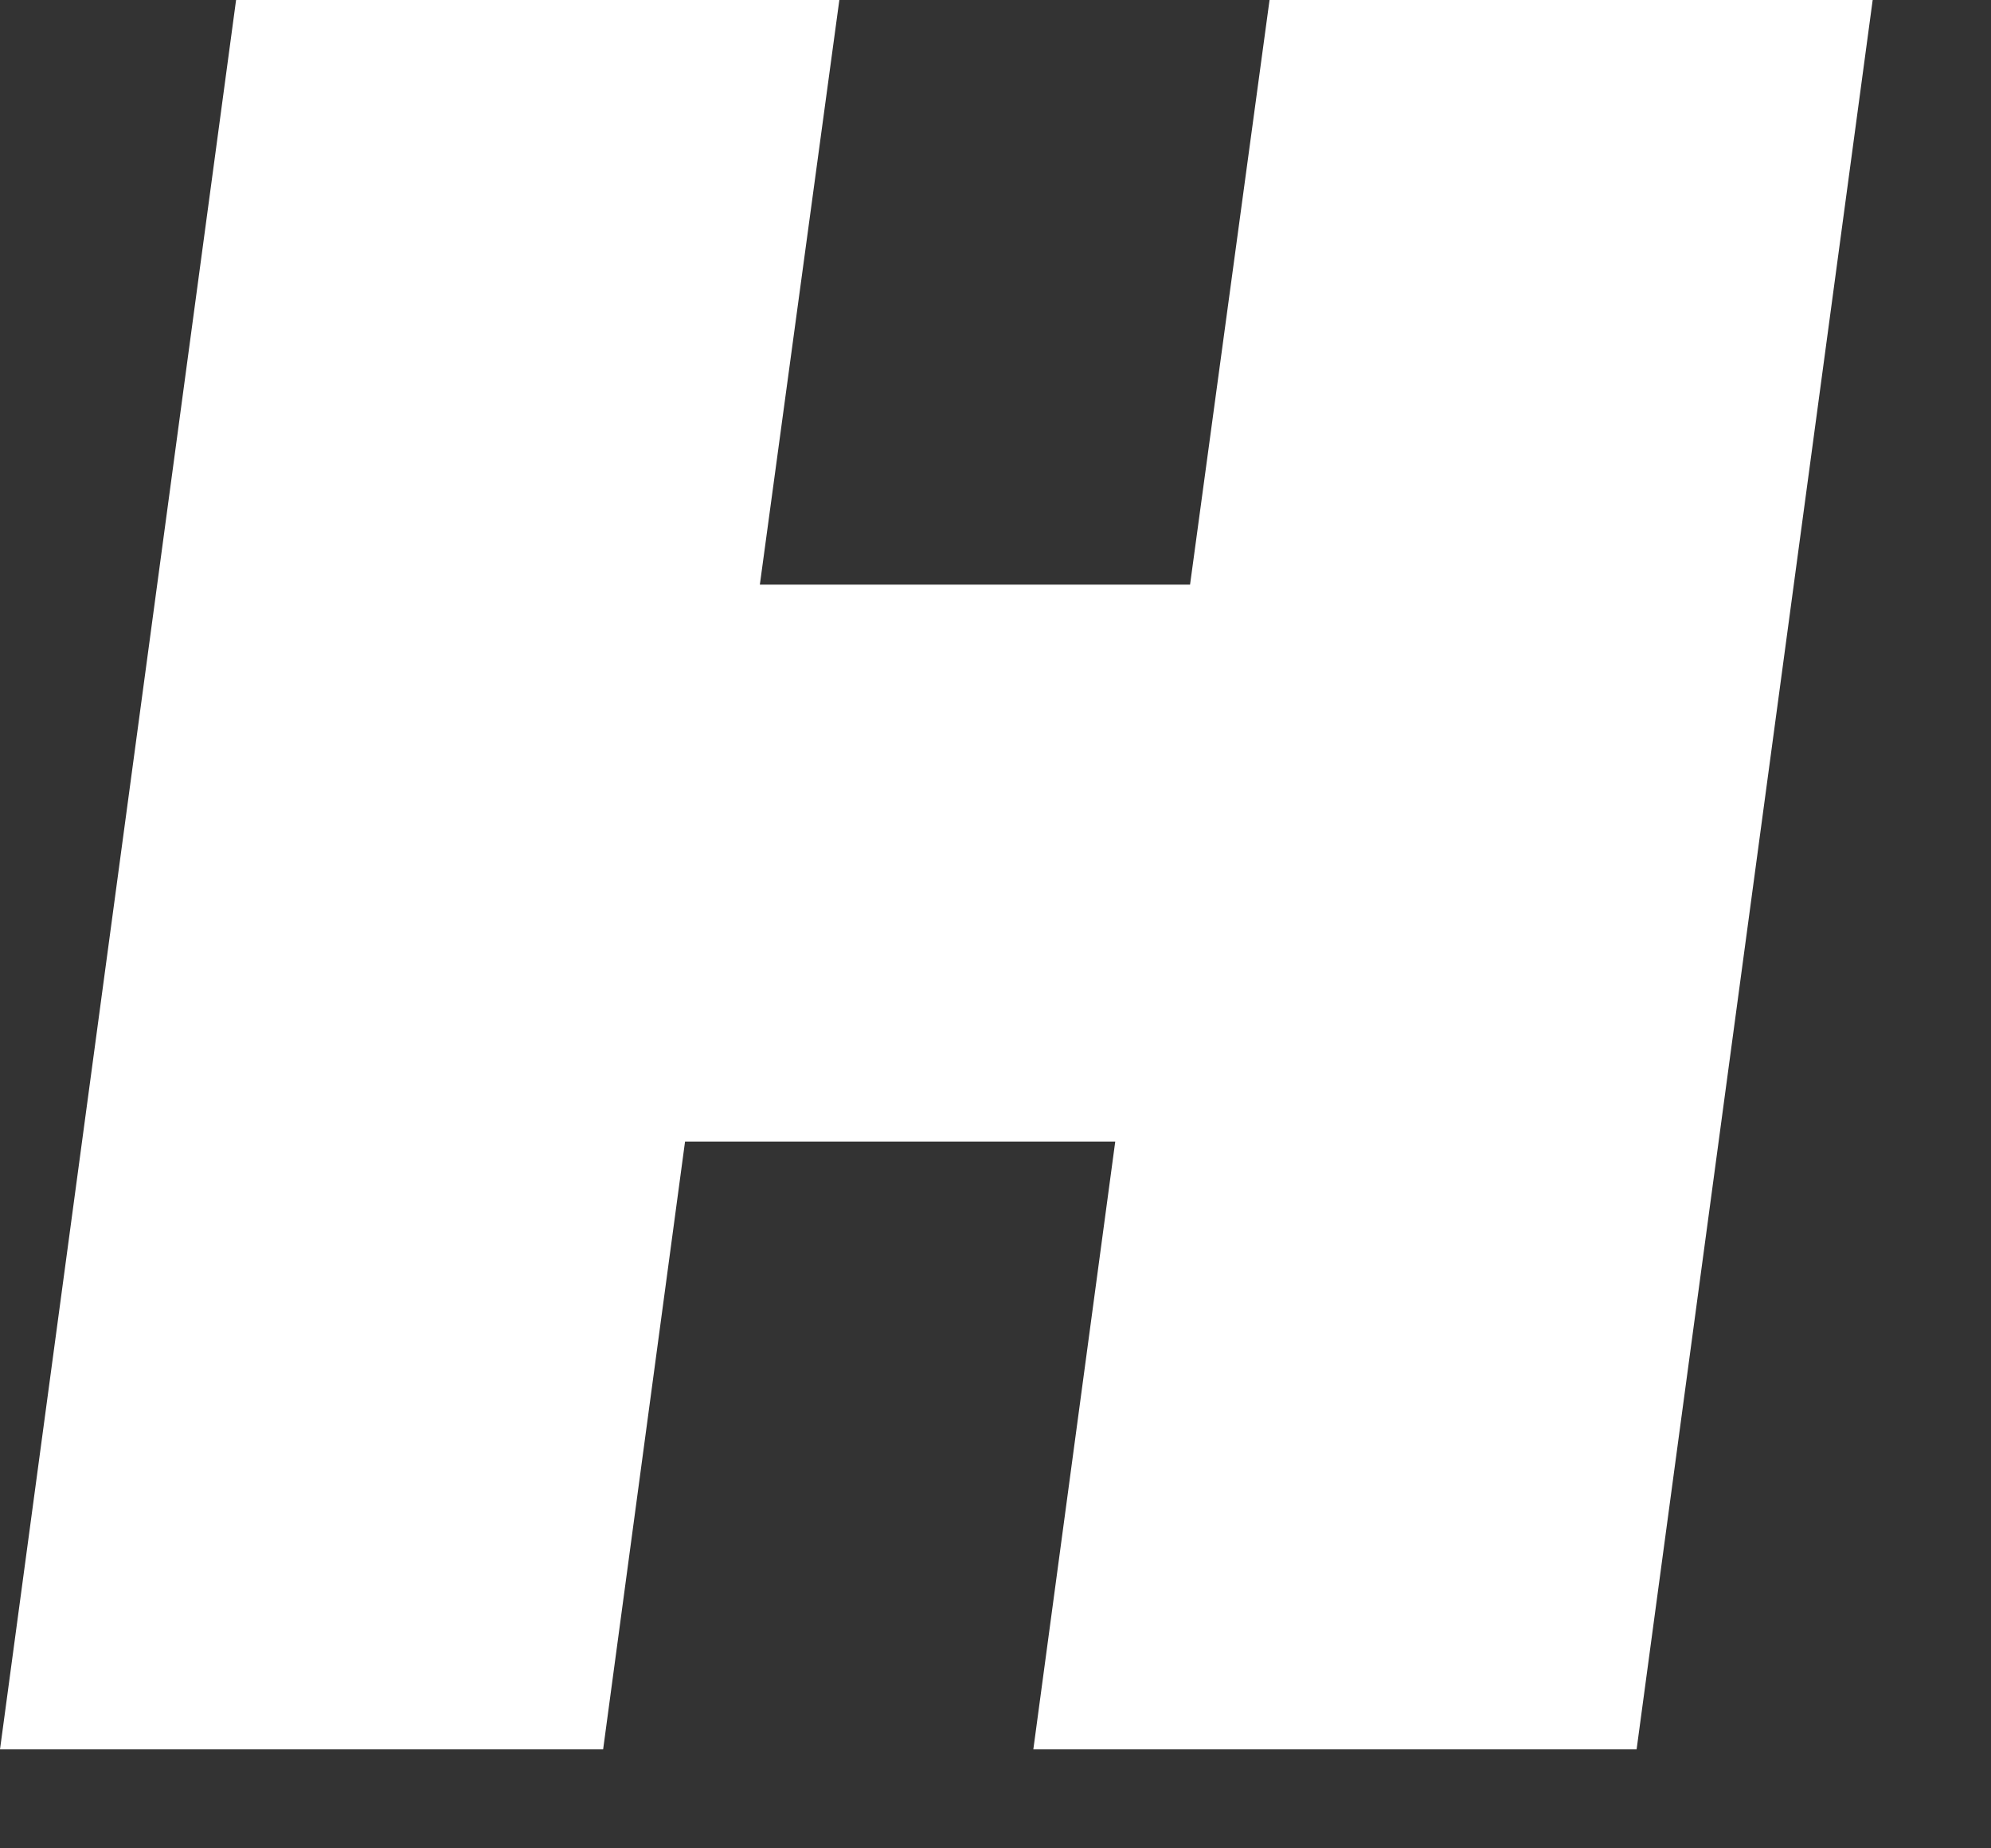<?xml version="1.0" encoding="utf-8"?>
<svg xmlns="http://www.w3.org/2000/svg" fill="none" height="100%" overflow="visible" preserveAspectRatio="none" style="display: block;" viewBox="0 0 14 13" width="100%">
<rect x="0" y="0" width="14" height="13" fill="#333333" stroke="none"/>
<path d="M1.66 0H5.902L5.343 4.112H8.368L8.927 0H13.168L11.508 12.304H7.266L7.842 8.029H4.817L4.241 12.304H0L1.66 0Z" fill="white" id="Vector"/>
</svg>
